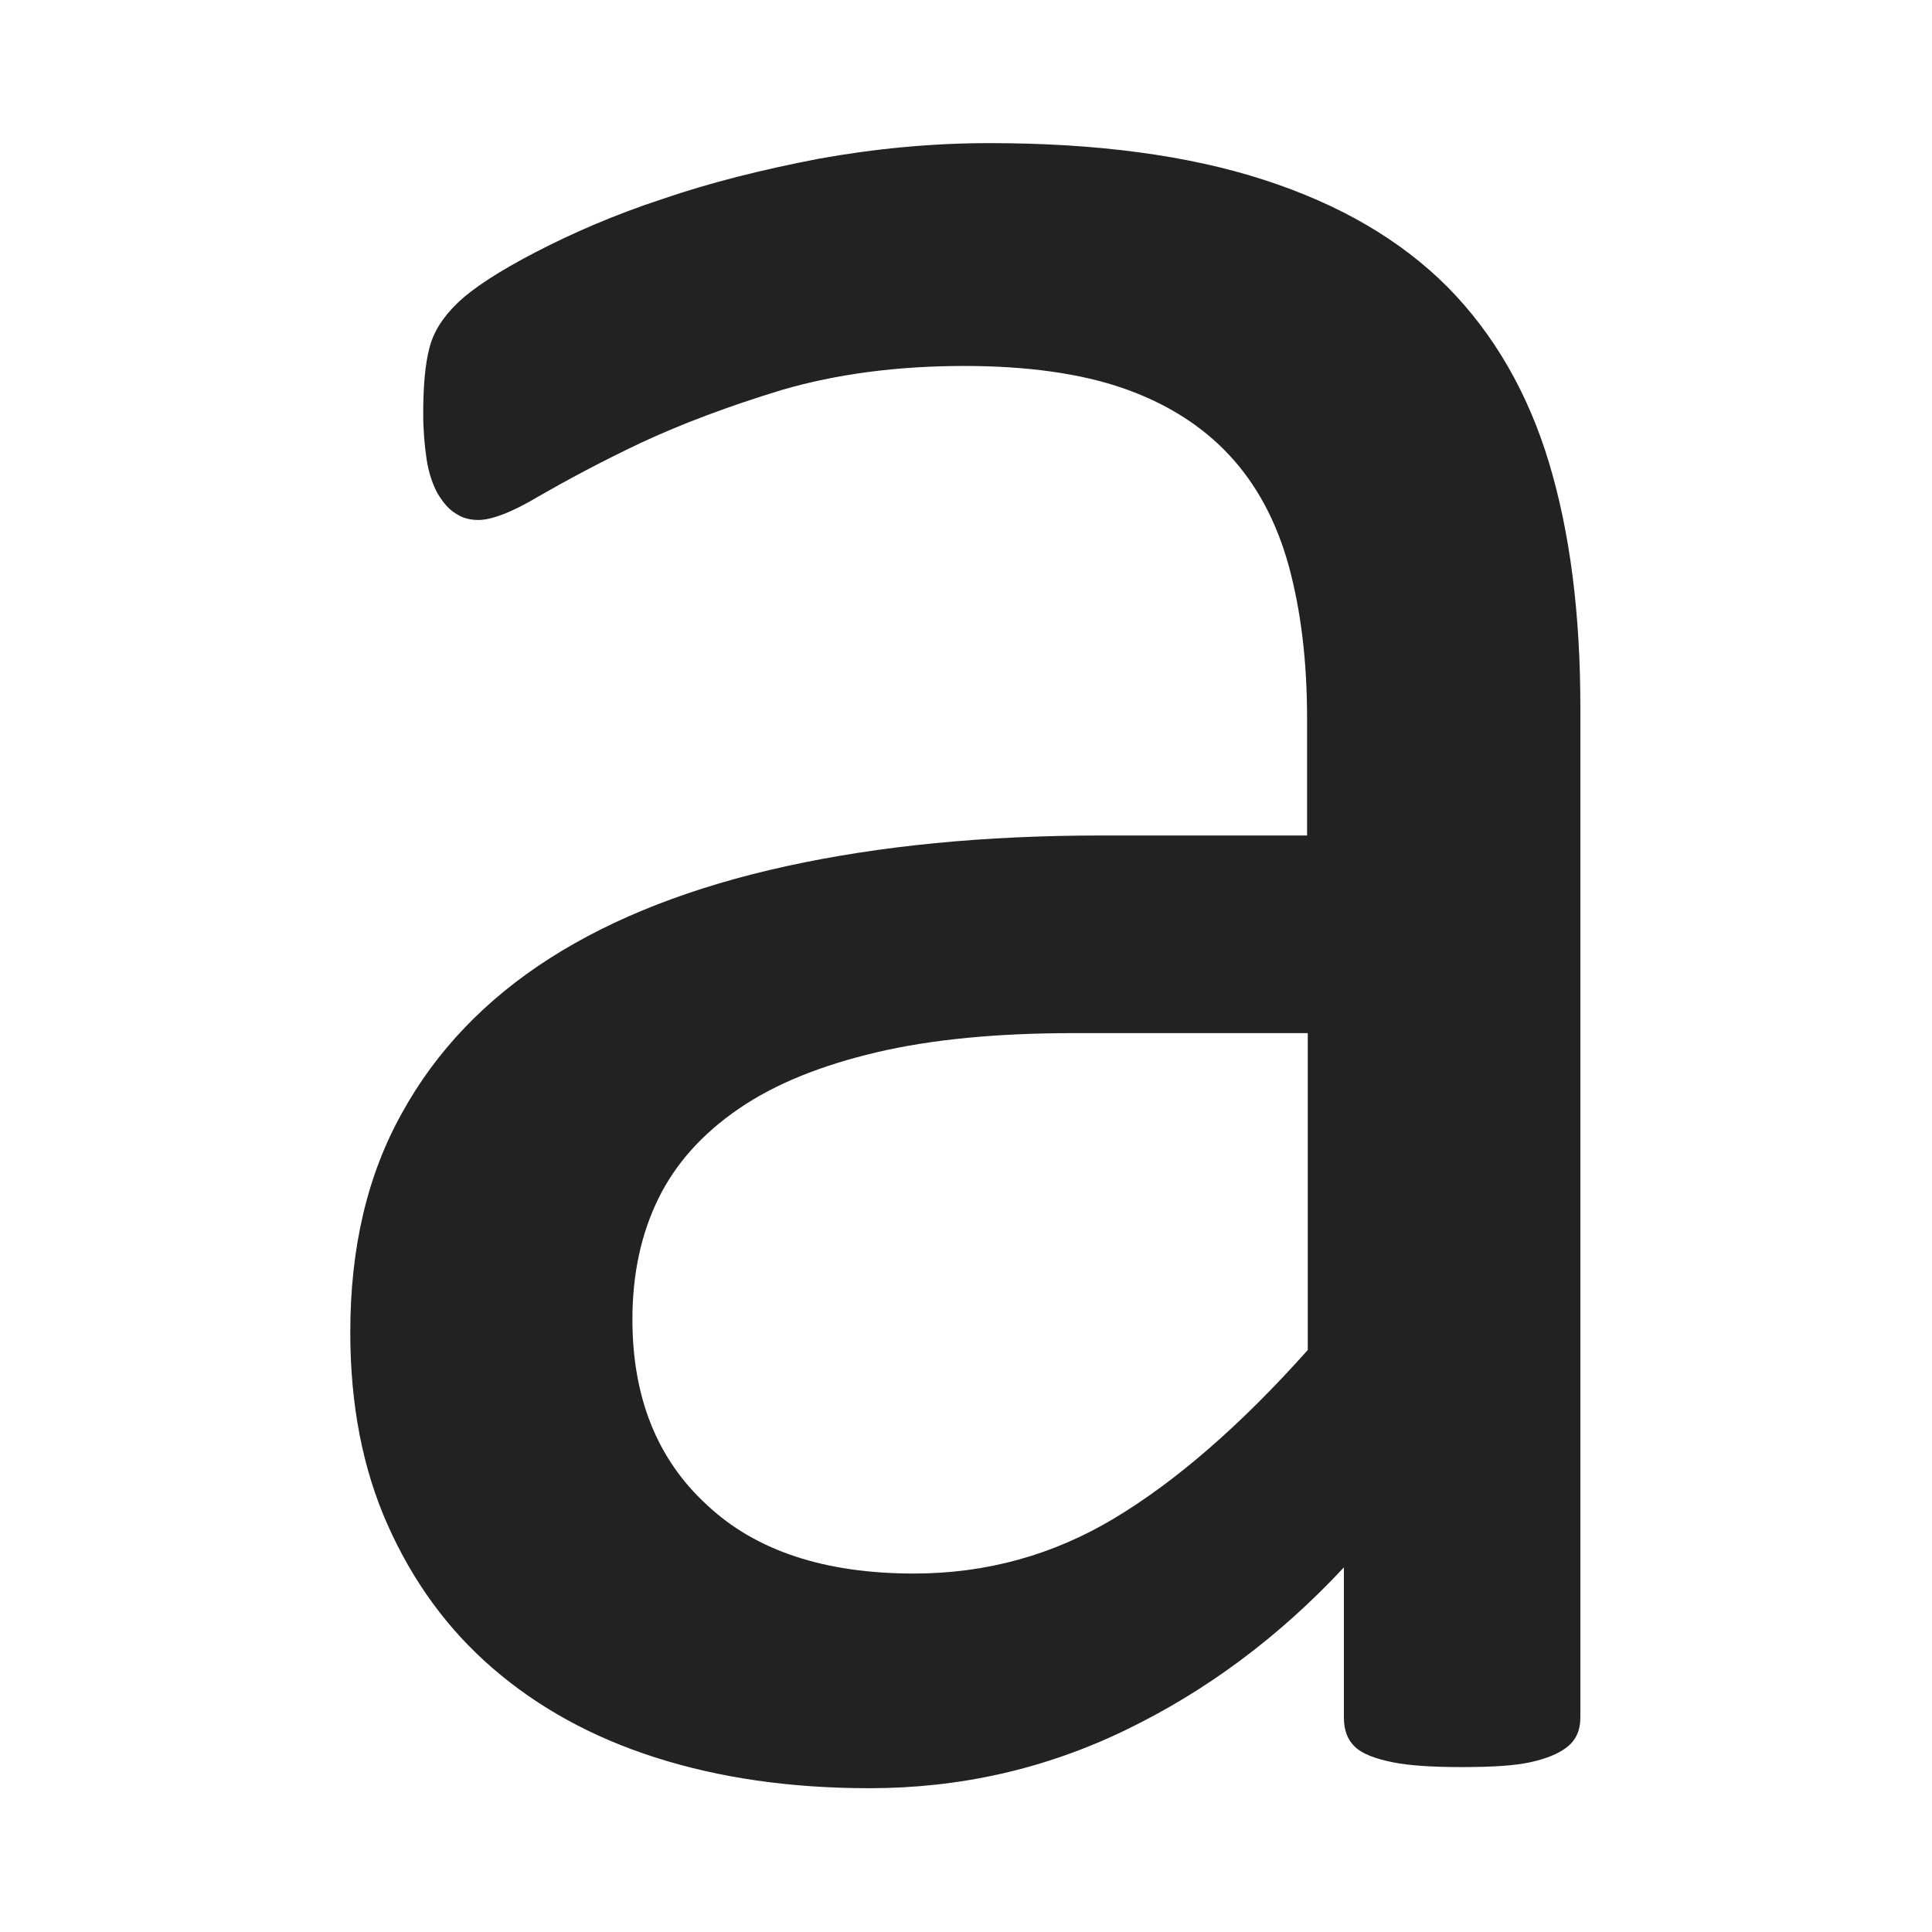 <?xml version="1.0" encoding="utf-8"?>
<!-- Generator: Adobe Illustrator 28.3.0, SVG Export Plug-In . SVG Version: 6.00 Build 0)  -->
<svg version="1.1" id="图层_1" xmlns="http://www.w3.org/2000/svg" xmlns:xlink="http://www.w3.org/1999/xlink" x="0px" y="0px"
	 viewBox="0 0 283.5 283.5" style="enable-background:new 0 0 283.5 283.5;" xml:space="preserve">
<style type="text/css">
	.st0{fill:#222222;}
</style>
<g>
	<path class="st0" d="M231.9,252c0,2-0.7,3.4-2,4.4c-1.3,1-3.1,1.7-5.4,2.2c-2.3,0.5-5.6,0.7-10,0.7c-4.2,0-7.6-0.2-10.1-0.7
		s-4.4-1.2-5.5-2.2c-1.1-1-1.7-2.4-1.7-4.4v-22c-9.6,10.3-20.3,18.2-32.1,23.9c-11.8,5.7-24.3,8.5-37.5,8.5c-11.6,0-22-1.5-31.4-4.5
		c-9.4-3-17.3-7.4-23.9-13.1c-6.6-5.7-11.7-12.7-15.4-21s-5.5-17.7-5.5-28.3c0-12.4,2.5-23.1,7.6-32.2c5-9.1,12.3-16.7,21.7-22.7
		s21-10.5,34.7-13.5s29.1-4.5,46.1-4.5h30.3v-17.1c0-8.5-0.9-15.9-2.7-22.5c-1.8-6.5-4.7-11.9-8.7-16.2s-9.2-7.6-15.5-9.8
		s-14.2-3.3-23.4-3.3c-9.9,0-18.8,1.2-26.7,3.5c-7.9,2.4-14.8,5-20.8,7.8c-5.9,2.8-10.9,5.5-14.9,7.8c-4,2.4-7,3.5-8.9,3.5
		c-1.3,0-2.4-0.3-3.4-1c-1-0.6-1.8-1.6-2.6-2.9c-0.7-1.3-1.3-3-1.6-5s-0.5-4.3-0.5-6.7c0-4.1,0.3-7.3,0.9-9.6c0.6-2.4,2-4.6,4.2-6.7
		c2.2-2.1,6-4.6,11.4-7.4c5.4-2.8,11.6-5.5,18.6-7.8c7-2.4,14.6-4.3,22.9-5.9c8.3-1.5,16.7-2.3,25.1-2.3c15.8,0,29.2,1.8,40.3,5.4
		s20,8.8,26.9,15.7c6.8,6.9,11.8,15.5,14.9,25.8c3.1,10.3,4.6,22.2,4.6,35.9L231.9,252L231.9,252z M191.9,151.6h-34.4
		c-11.1,0-20.7,0.9-28.8,2.8c-8.1,1.9-14.9,4.6-20.3,8.3s-9.3,8.1-11.8,13.2c-2.5,5.1-3.8,11-3.8,17.7c0,11.4,3.6,20.5,10.9,27.2
		c7.2,6.8,17.4,10.1,30.4,10.1c10.6,0,20.4-2.7,29.4-8.1s18.5-13.6,28.4-24.7L191.9,151.6L191.9,151.6z"/>
</g>
</svg>
